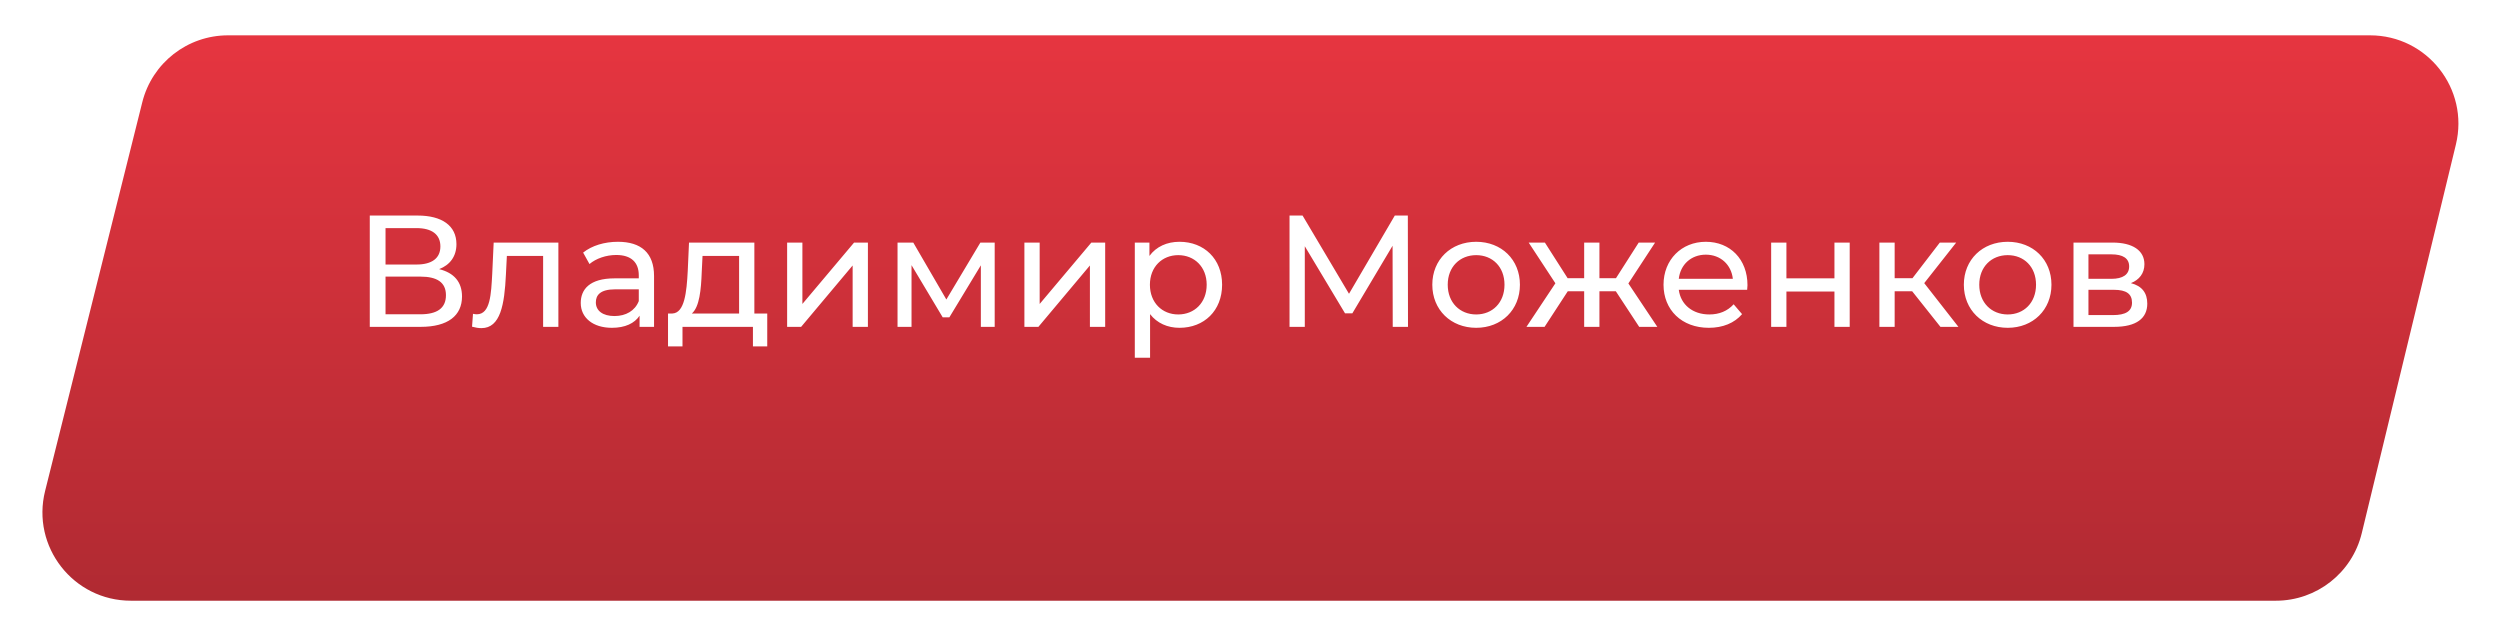 <?xml version="1.0" encoding="UTF-8"?> <svg xmlns="http://www.w3.org/2000/svg" width="283" height="72" viewBox="0 0 283 72" fill="none"> <g filter="url(#filter0_d)"> <path d="M16.106 7.575C17.219 3.123 21.219 0 25.808 0H268.289C274.764 0 279.532 6.06 278.008 12.354L267.352 56.354C266.265 60.84 262.249 64 257.633 64H14.808C8.302 64 3.528 57.886 5.106 51.575L16.106 7.575Z" fill="url(#paint0_linear)"></path> </g> <path d="M49.708 30.466C50.931 29.998 51.669 29.026 51.669 27.64C51.669 25.534 50.014 24.4 47.278 24.4H41.859V37H47.62C50.715 37 52.3 35.722 52.3 33.562C52.3 31.924 51.4 30.88 49.708 30.466ZM43.642 25.822H47.151C48.88 25.822 49.852 26.542 49.852 27.892C49.852 29.242 48.88 29.944 47.151 29.944H43.642V25.822ZM47.584 35.578H43.642V31.312H47.584C49.474 31.312 50.481 31.96 50.481 33.418C50.481 34.894 49.474 35.578 47.584 35.578ZM55.883 27.46L55.721 30.988C55.595 33.238 55.523 35.578 53.975 35.578C53.849 35.578 53.705 35.56 53.543 35.524L53.435 36.982C53.831 37.09 54.173 37.144 54.497 37.144C56.657 37.144 57.107 34.462 57.269 31.096L57.377 28.972H61.481V37H63.209V27.46H55.883ZM69.952 27.37C68.422 27.37 67 27.802 66.01 28.594L66.73 29.89C67.468 29.26 68.62 28.864 69.754 28.864C71.464 28.864 72.31 29.71 72.31 31.168V31.51H69.574C66.73 31.51 65.74 32.77 65.74 34.3C65.74 35.956 67.108 37.108 69.268 37.108C70.762 37.108 71.824 36.604 72.4 35.74V37H74.038V31.24C74.038 28.63 72.562 27.37 69.952 27.37ZM69.556 35.776C68.242 35.776 67.45 35.182 67.45 34.228C67.45 33.418 67.936 32.752 69.646 32.752H72.31V34.084C71.878 35.182 70.852 35.776 69.556 35.776ZM85.394 35.488V27.46H77.996L77.852 30.682C77.726 33.094 77.492 35.416 76.124 35.488H75.62V39.214H77.258V37H85.232V39.214H86.852V35.488H85.394ZM79.436 30.808L79.526 28.972H83.666V35.488H78.32C79.184 34.732 79.364 32.788 79.436 30.808ZM89.103 37H90.687L96.519 30.052V37H98.247V27.46H96.681L90.831 34.408V27.46H89.103V37ZM110.979 27.46L107.127 33.904L103.383 27.46H101.601V37H103.185V30.016L106.713 35.92H107.469L111.033 30.034V37H112.599V27.46H110.979ZM115.962 37H117.546L123.378 30.052V37H125.106V27.46H123.54L117.69 34.408V27.46H115.962V37ZM133.518 27.37C132.114 27.37 130.89 27.91 130.116 28.972V27.46H128.46V40.492H130.188V35.56C130.98 36.586 132.168 37.108 133.518 37.108C136.308 37.108 138.342 35.164 138.342 32.23C138.342 29.314 136.308 27.37 133.518 27.37ZM133.374 35.596C131.556 35.596 130.17 34.264 130.17 32.23C130.17 30.214 131.556 28.882 133.374 28.882C135.21 28.882 136.596 30.214 136.596 32.23C136.596 34.264 135.21 35.596 133.374 35.596ZM159.385 37L159.367 24.4H157.891L152.707 33.256L147.451 24.4H145.975V37H147.703V27.874L152.257 35.47H153.085L157.639 27.82L157.657 37H159.385ZM167.105 37.108C169.967 37.108 172.055 35.074 172.055 32.23C172.055 29.386 169.967 27.37 167.105 27.37C164.243 27.37 162.137 29.386 162.137 32.23C162.137 35.074 164.243 37.108 167.105 37.108ZM167.105 35.596C165.269 35.596 163.883 34.264 163.883 32.23C163.883 30.196 165.269 28.882 167.105 28.882C168.941 28.882 170.309 30.196 170.309 32.23C170.309 34.264 168.941 35.596 167.105 35.596ZM185.556 37H187.608L184.332 32.086L187.356 27.46H185.502L182.928 31.492H181.056V27.46H179.328V31.492H177.456L174.882 27.46H173.046L176.07 32.068L172.794 37H174.846L177.474 32.968H179.328V37H181.056V32.968H182.91L185.556 37ZM197.815 32.284C197.815 29.35 195.853 27.37 193.099 27.37C190.345 27.37 188.311 29.404 188.311 32.23C188.311 35.074 190.363 37.108 193.441 37.108C195.025 37.108 196.339 36.568 197.203 35.56L196.249 34.444C195.547 35.218 194.611 35.596 193.495 35.596C191.605 35.596 190.255 34.48 190.039 32.806H197.779C197.797 32.644 197.815 32.428 197.815 32.284ZM193.099 28.828C194.773 28.828 195.979 29.962 196.159 31.564H190.039C190.219 29.944 191.443 28.828 193.099 28.828ZM200.495 37H202.223V33.004H207.659V37H209.387V27.46H207.659V31.51H202.223V27.46H200.495V37ZM219.659 37H221.693L217.823 32.05L221.441 27.46H219.587L216.491 31.492H214.475V27.46H212.747V37H214.475V32.968H216.455L219.659 37ZM227.275 37.108C230.137 37.108 232.225 35.074 232.225 32.23C232.225 29.386 230.137 27.37 227.275 27.37C224.413 27.37 222.307 29.386 222.307 32.23C222.307 35.074 224.413 37.108 227.275 37.108ZM227.275 35.596C225.439 35.596 224.053 34.264 224.053 32.23C224.053 30.196 225.439 28.882 227.275 28.882C229.111 28.882 230.479 30.196 230.479 32.23C230.479 34.264 229.111 35.596 227.275 35.596ZM241.218 32.05C242.172 31.672 242.748 30.934 242.748 29.908C242.748 28.342 241.398 27.46 239.148 27.46H234.72V37H239.31C241.848 37 243.072 36.028 243.072 34.372C243.072 33.166 242.478 32.374 241.218 32.05ZM236.412 28.792H239.004C240.318 28.792 241.02 29.242 241.02 30.16C241.02 31.078 240.318 31.564 239.004 31.564H236.412V28.792ZM239.184 35.668H236.412V32.806H239.292C240.714 32.806 241.344 33.274 241.344 34.264C241.344 35.236 240.606 35.668 239.184 35.668Z" fill="white"></path> <defs> <filter id="filter0_d" x="0.803" y="0" width="281.491" height="72" filterUnits="userSpaceOnUse" color-interpolation-filters="sRGB"> <feFlood flood-opacity="0" result="BackgroundImageFix"></feFlood> <feColorMatrix in="SourceAlpha" type="matrix" values="0 0 0 0 0 0 0 0 0 0 0 0 0 0 0 0 0 0 127 0" result="hardAlpha"></feColorMatrix> <feOffset dy="4"></feOffset> <feGaussianBlur stdDeviation="2"></feGaussianBlur> <feColorMatrix type="matrix" values="0 0 0 0 0 0 0 0 0 0 0 0 0 0 0 0 0 0 0.25 0"></feColorMatrix> <feBlend mode="normal" in2="BackgroundImageFix" result="effect1_dropShadow"></feBlend> <feBlend mode="normal" in="SourceGraphic" in2="effect1_dropShadow" result="shape"></feBlend> </filter> <linearGradient id="paint0_linear" x1="141.5" y1="0" x2="141.5" y2="64" gradientUnits="userSpaceOnUse"> <stop stop-color="#E63540"></stop> <stop offset="1" stop-color="#B02A32"></stop> </linearGradient> </defs> </svg> 
